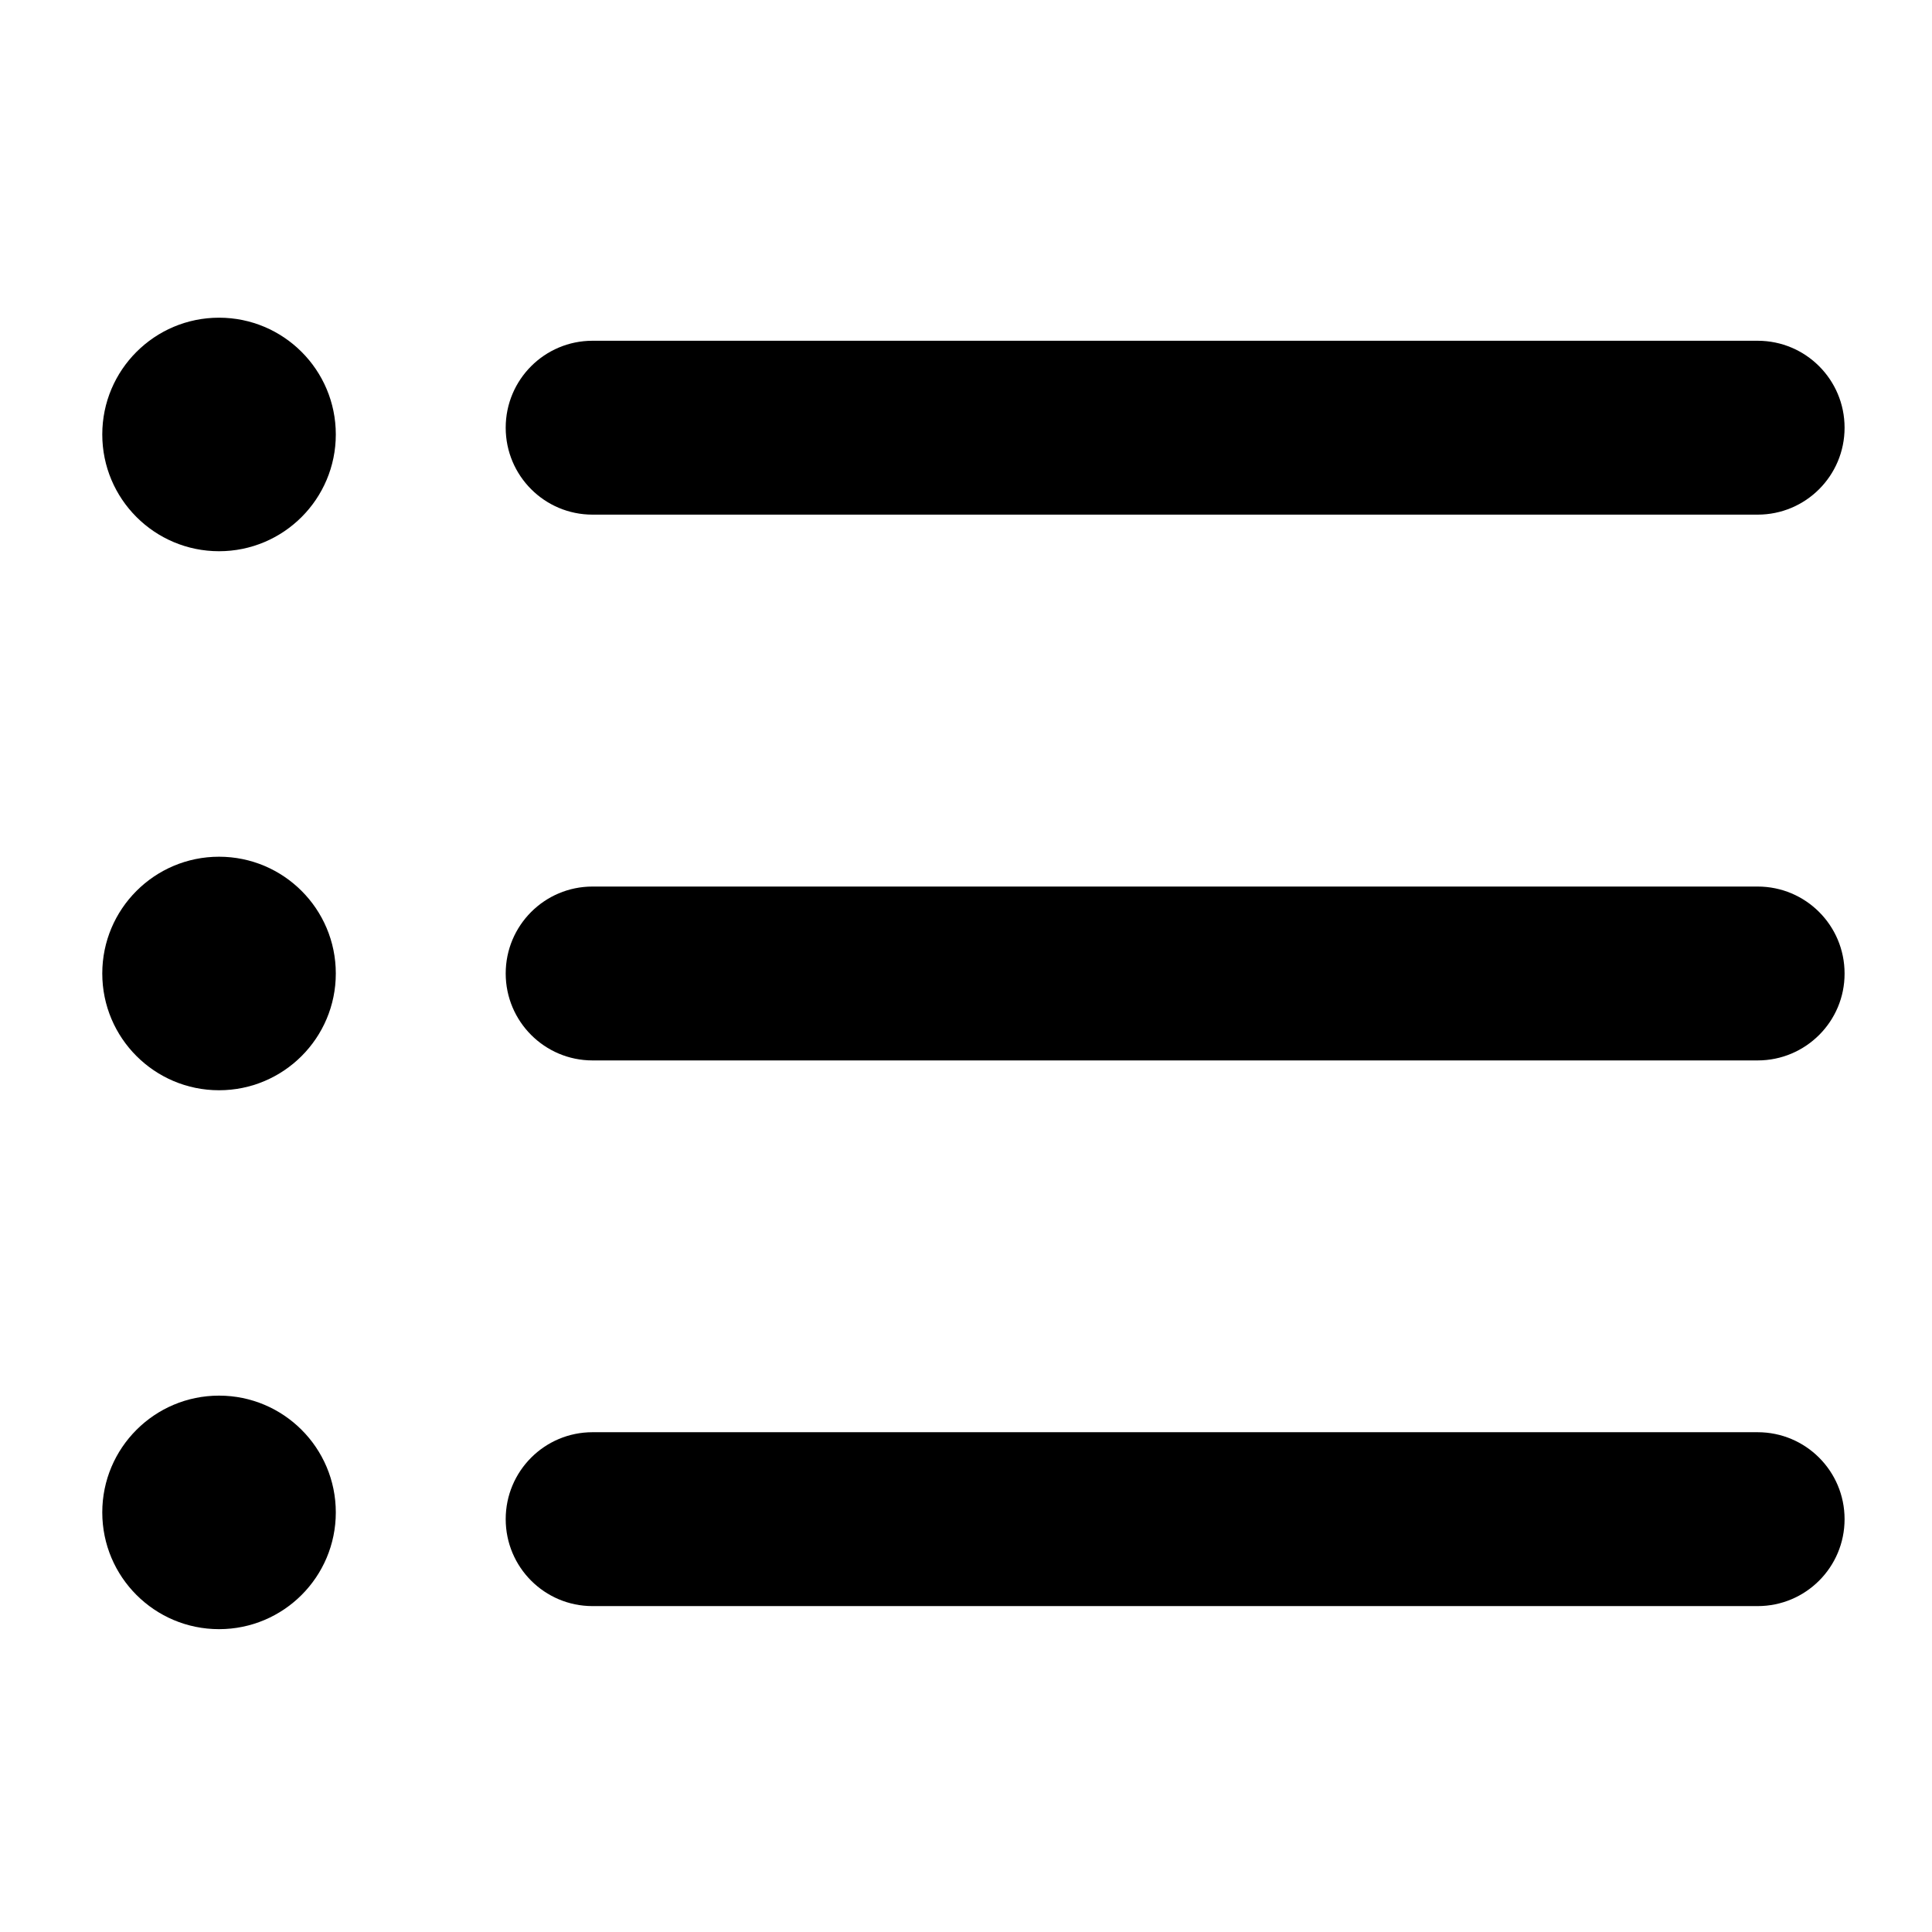 <svg width="16" height="16" viewBox="0 0 16 16" fill="none" xmlns="http://www.w3.org/2000/svg">
<g clip-path="url(#clip0_864_1673)">
<path d="M14.556 13.301H4.907C4.51 13.301 4.188 12.979 4.188 12.581C4.188 12.183 4.51 11.861 4.907 11.861H14.556C14.954 11.861 15.276 12.183 15.276 12.581C15.276 12.979 14.954 13.301 14.556 13.301Z" fill="black"/>
<path d="M14.556 8.782H4.907C4.51 8.782 4.188 8.459 4.188 8.062C4.188 7.664 4.51 7.342 4.907 7.342H14.556C14.954 7.342 15.276 7.664 15.276 8.062C15.277 8.459 14.954 8.782 14.556 8.782Z" fill="black"/>
<path d="M14.556 4.262H4.907C4.51 4.262 4.188 3.94 4.188 3.542C4.188 3.144 4.51 2.822 4.907 2.822H14.556C14.954 2.822 15.276 3.144 15.276 3.542C15.276 3.94 14.954 4.262 14.556 4.262Z" fill="black"/>
<path d="M1.814 4.565C2.348 4.565 2.781 4.132 2.781 3.598C2.781 3.064 2.348 2.631 1.814 2.631C1.28 2.631 0.847 3.064 0.847 3.598C0.847 4.132 1.28 4.565 1.814 4.565Z" fill="black"/>
<path d="M1.814 9.029C2.348 9.029 2.781 8.596 2.781 8.062C2.781 7.528 2.348 7.095 1.814 7.095C1.28 7.095 0.847 7.528 0.847 8.062C0.847 8.596 1.28 9.029 1.814 9.029Z" fill="black"/>
<path d="M1.814 13.492C2.348 13.492 2.781 13.059 2.781 12.525C2.781 11.991 2.348 11.558 1.814 11.558C1.28 11.558 0.847 11.991 0.847 12.525C0.847 13.059 1.28 13.492 1.814 13.492Z" fill="black"/>
</g>
<defs>
<clipPath id="clip0_864_1673">
<rect width="14.43" height="14.43" fill="white" transform="translate(0.847 0.847)"/>
</clipPath>
</defs>
</svg>
